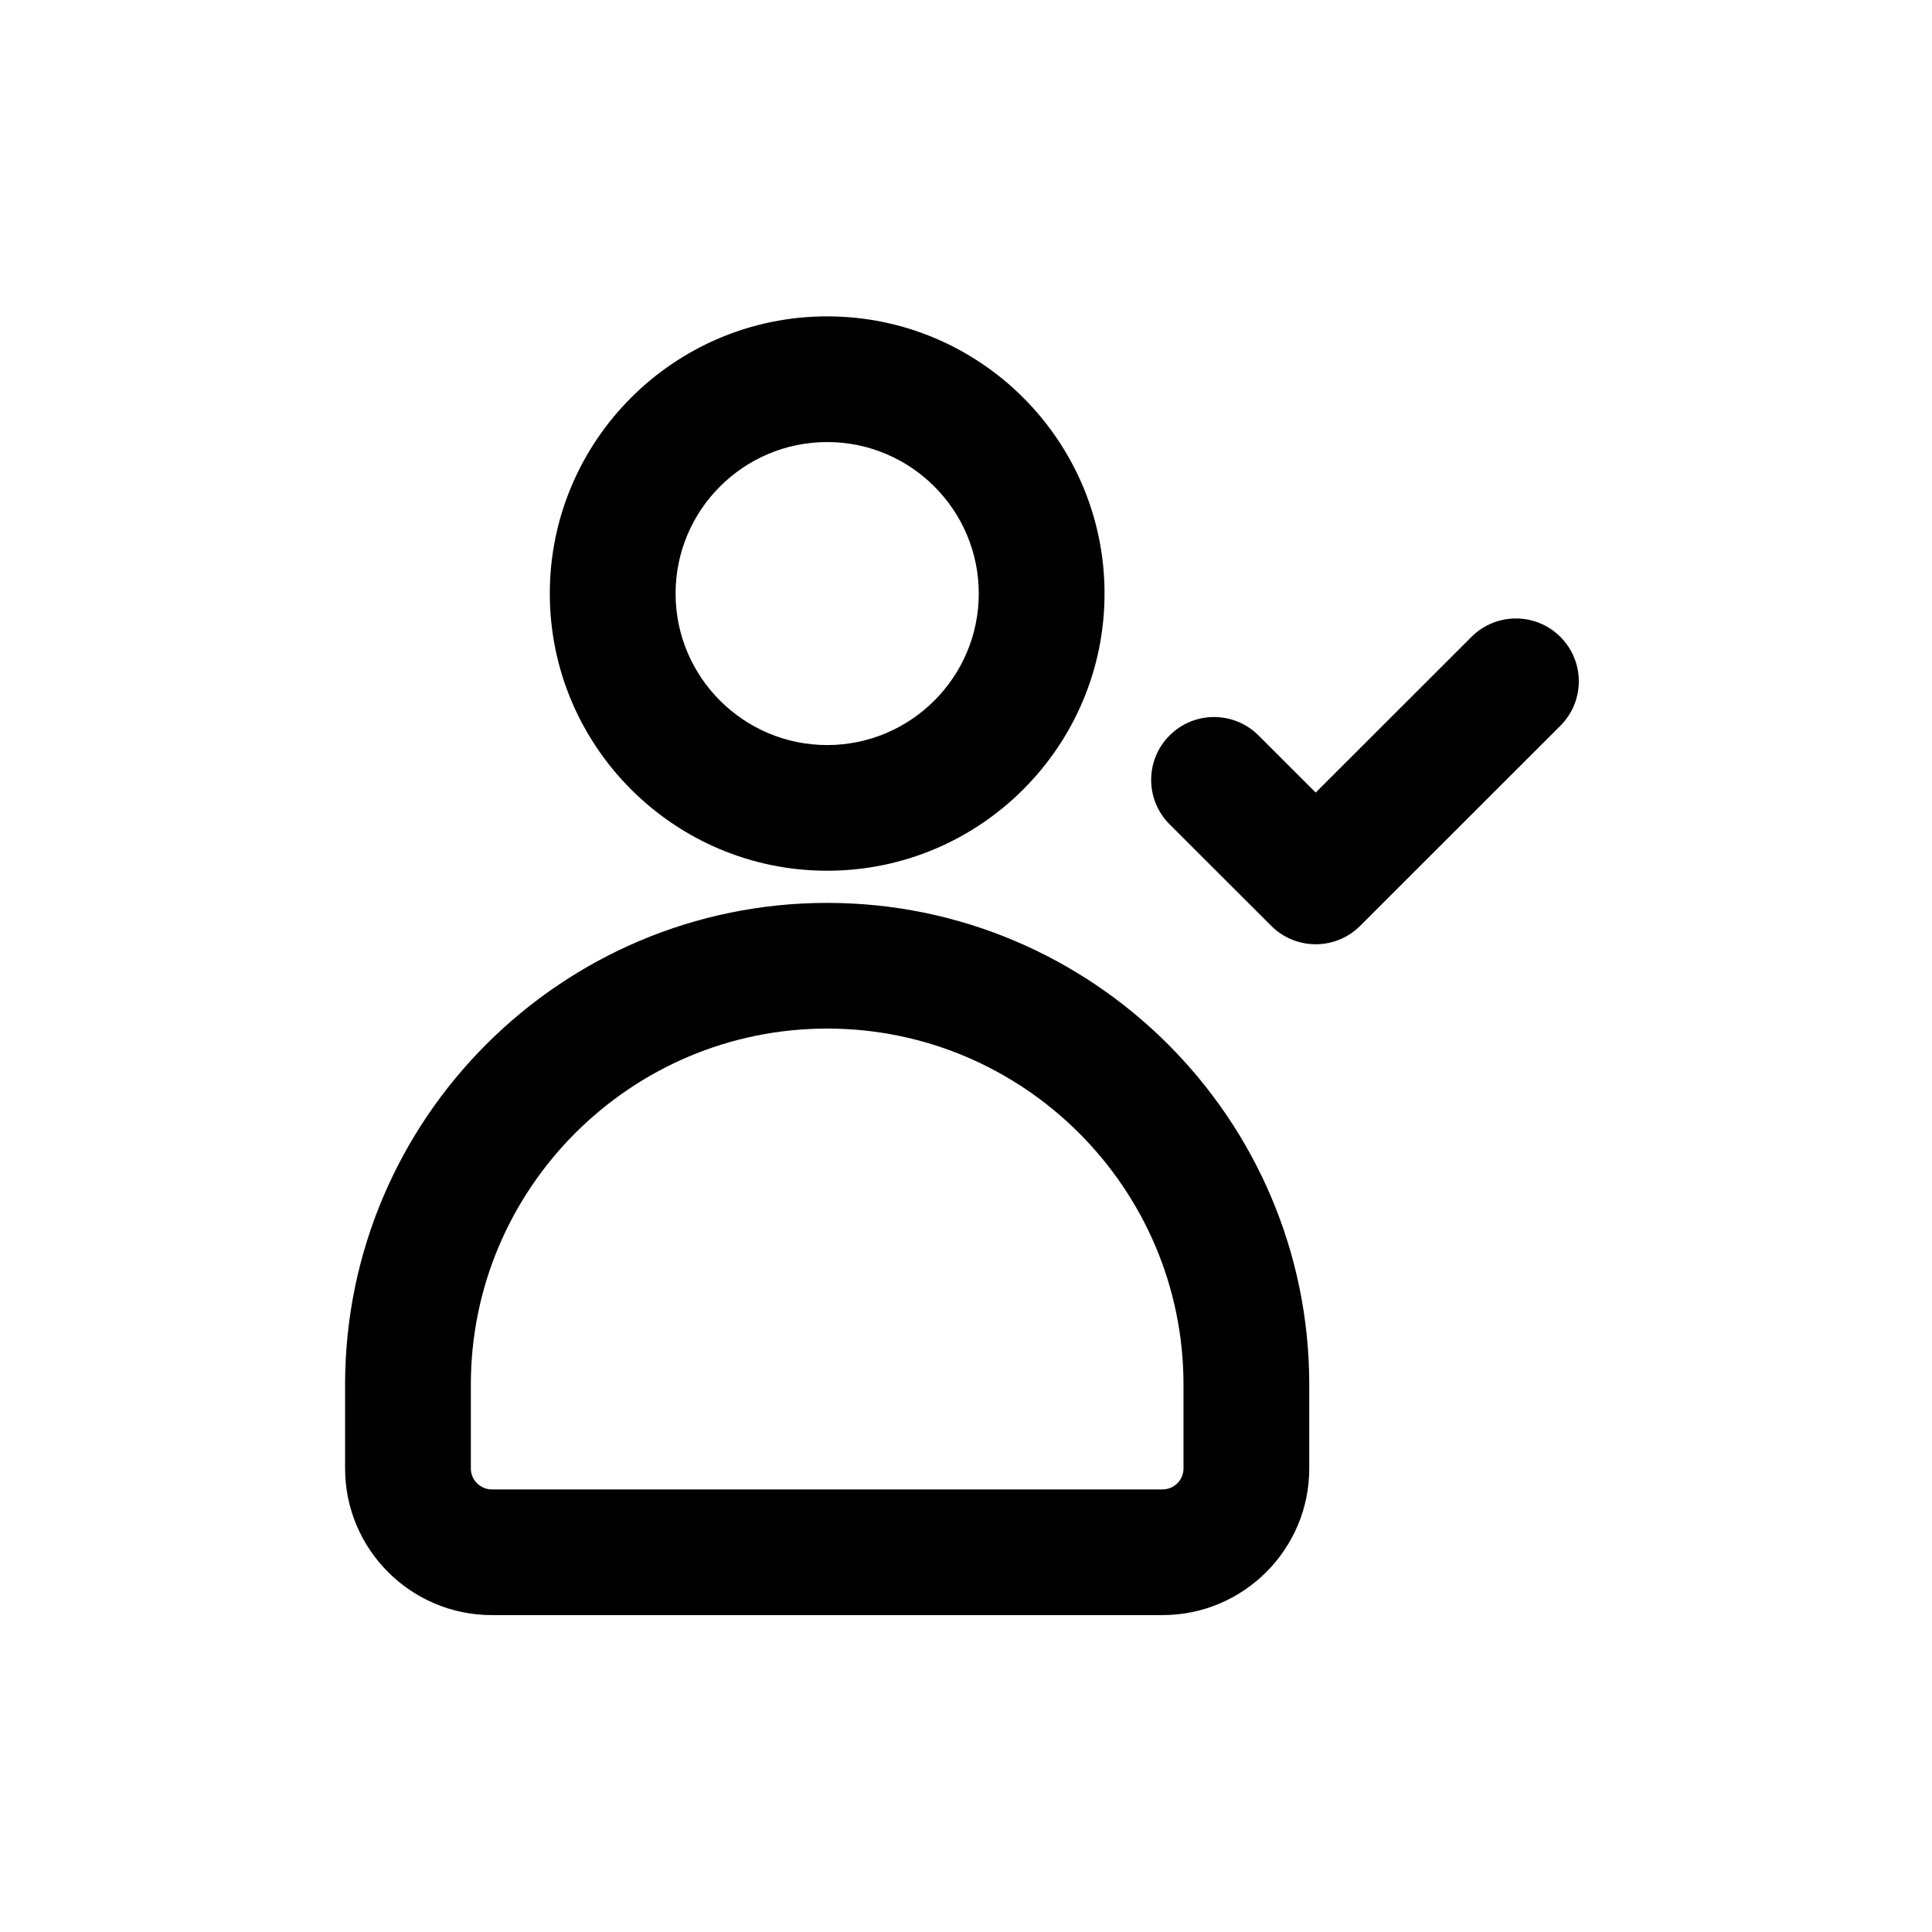 <svg xmlns="http://www.w3.org/2000/svg" xmlns:xlink="http://www.w3.org/1999/xlink" width="1080" zoomAndPan="magnify" viewBox="0 0 810 810" height="1080" preserveAspectRatio="xMidYMid meet" version="1.0"><defs><clipPath id="b94f5a51f2"><path d="M 230 132.637 L 464 132.637 L 464 366 L 230 366 Z M 230 132.637 " clip-rule="nonzero"/></clipPath><clipPath id="eb0179cfc4"><path d="M 144 378 L 549 378 L 549 677.137 L 144 677.137 Z M 144 378 " clip-rule="nonzero"/></clipPath></defs><rect x="-81" width="972" fill="#ffffff" y="-81" height="972" fill-opacity="1"/><rect x="-81" width="972" fill="#ffffff" y="-81" height="972" fill-opacity="1"/><g clip-path="url(#b94f5a51f2)"><path fill="#000000" d="M 463.082 248.848 C 463.082 184.766 410.922 132.637 346.797 132.637 C 282.672 132.637 230.512 184.766 230.512 248.848 C 230.512 312.934 282.672 365.059 346.797 365.059 C 410.922 365.059 463.082 312.934 463.082 248.848 Z M 283.238 248.848 C 283.238 213.824 311.75 185.332 346.797 185.332 C 381.844 185.332 410.355 213.824 410.355 248.848 C 410.355 283.875 381.844 312.367 346.797 312.367 C 311.75 312.367 283.238 283.875 283.238 248.848 Z M 283.238 248.848 " fill-opacity="1" fill-rule="nonzero"/></g><g clip-path="url(#eb0179cfc4)"><path fill="#000000" d="M 346.797 378.543 C 235.352 378.543 144.676 469.16 144.676 580.535 L 144.676 615.664 C 144.676 649.559 172.277 677.137 206.191 677.137 L 487.402 677.137 C 521.316 677.137 548.914 649.559 548.914 615.664 L 548.914 580.535 C 548.914 469.16 458.242 378.543 346.797 378.543 Z M 496.188 615.664 C 496.188 620.5 492.242 624.445 487.402 624.445 L 206.191 624.445 C 201.352 624.445 197.402 620.5 197.402 615.664 L 197.402 580.535 C 197.402 498.219 264.43 431.234 346.797 431.234 C 429.164 431.234 496.188 498.219 496.188 580.535 Z M 496.188 615.664 " fill-opacity="1" fill-rule="nonzero"/></g><path fill="#000000" d="M 616.918 267.016 L 551.609 332.281 L 527.633 308.336 C 517.336 298.043 500.652 298.043 490.355 308.336 C 480.055 318.625 480.055 335.316 490.355 345.59 L 532.973 388.164 C 538.121 393.309 544.867 395.883 551.609 395.883 C 558.355 395.883 565.102 393.309 570.25 388.164 L 654.199 304.27 C 664.496 293.977 664.496 277.305 654.199 267.016 C 643.898 256.723 627.215 256.723 616.918 267.016 Z M 616.918 267.016 " fill-opacity="1" fill-rule="nonzero"/></svg>